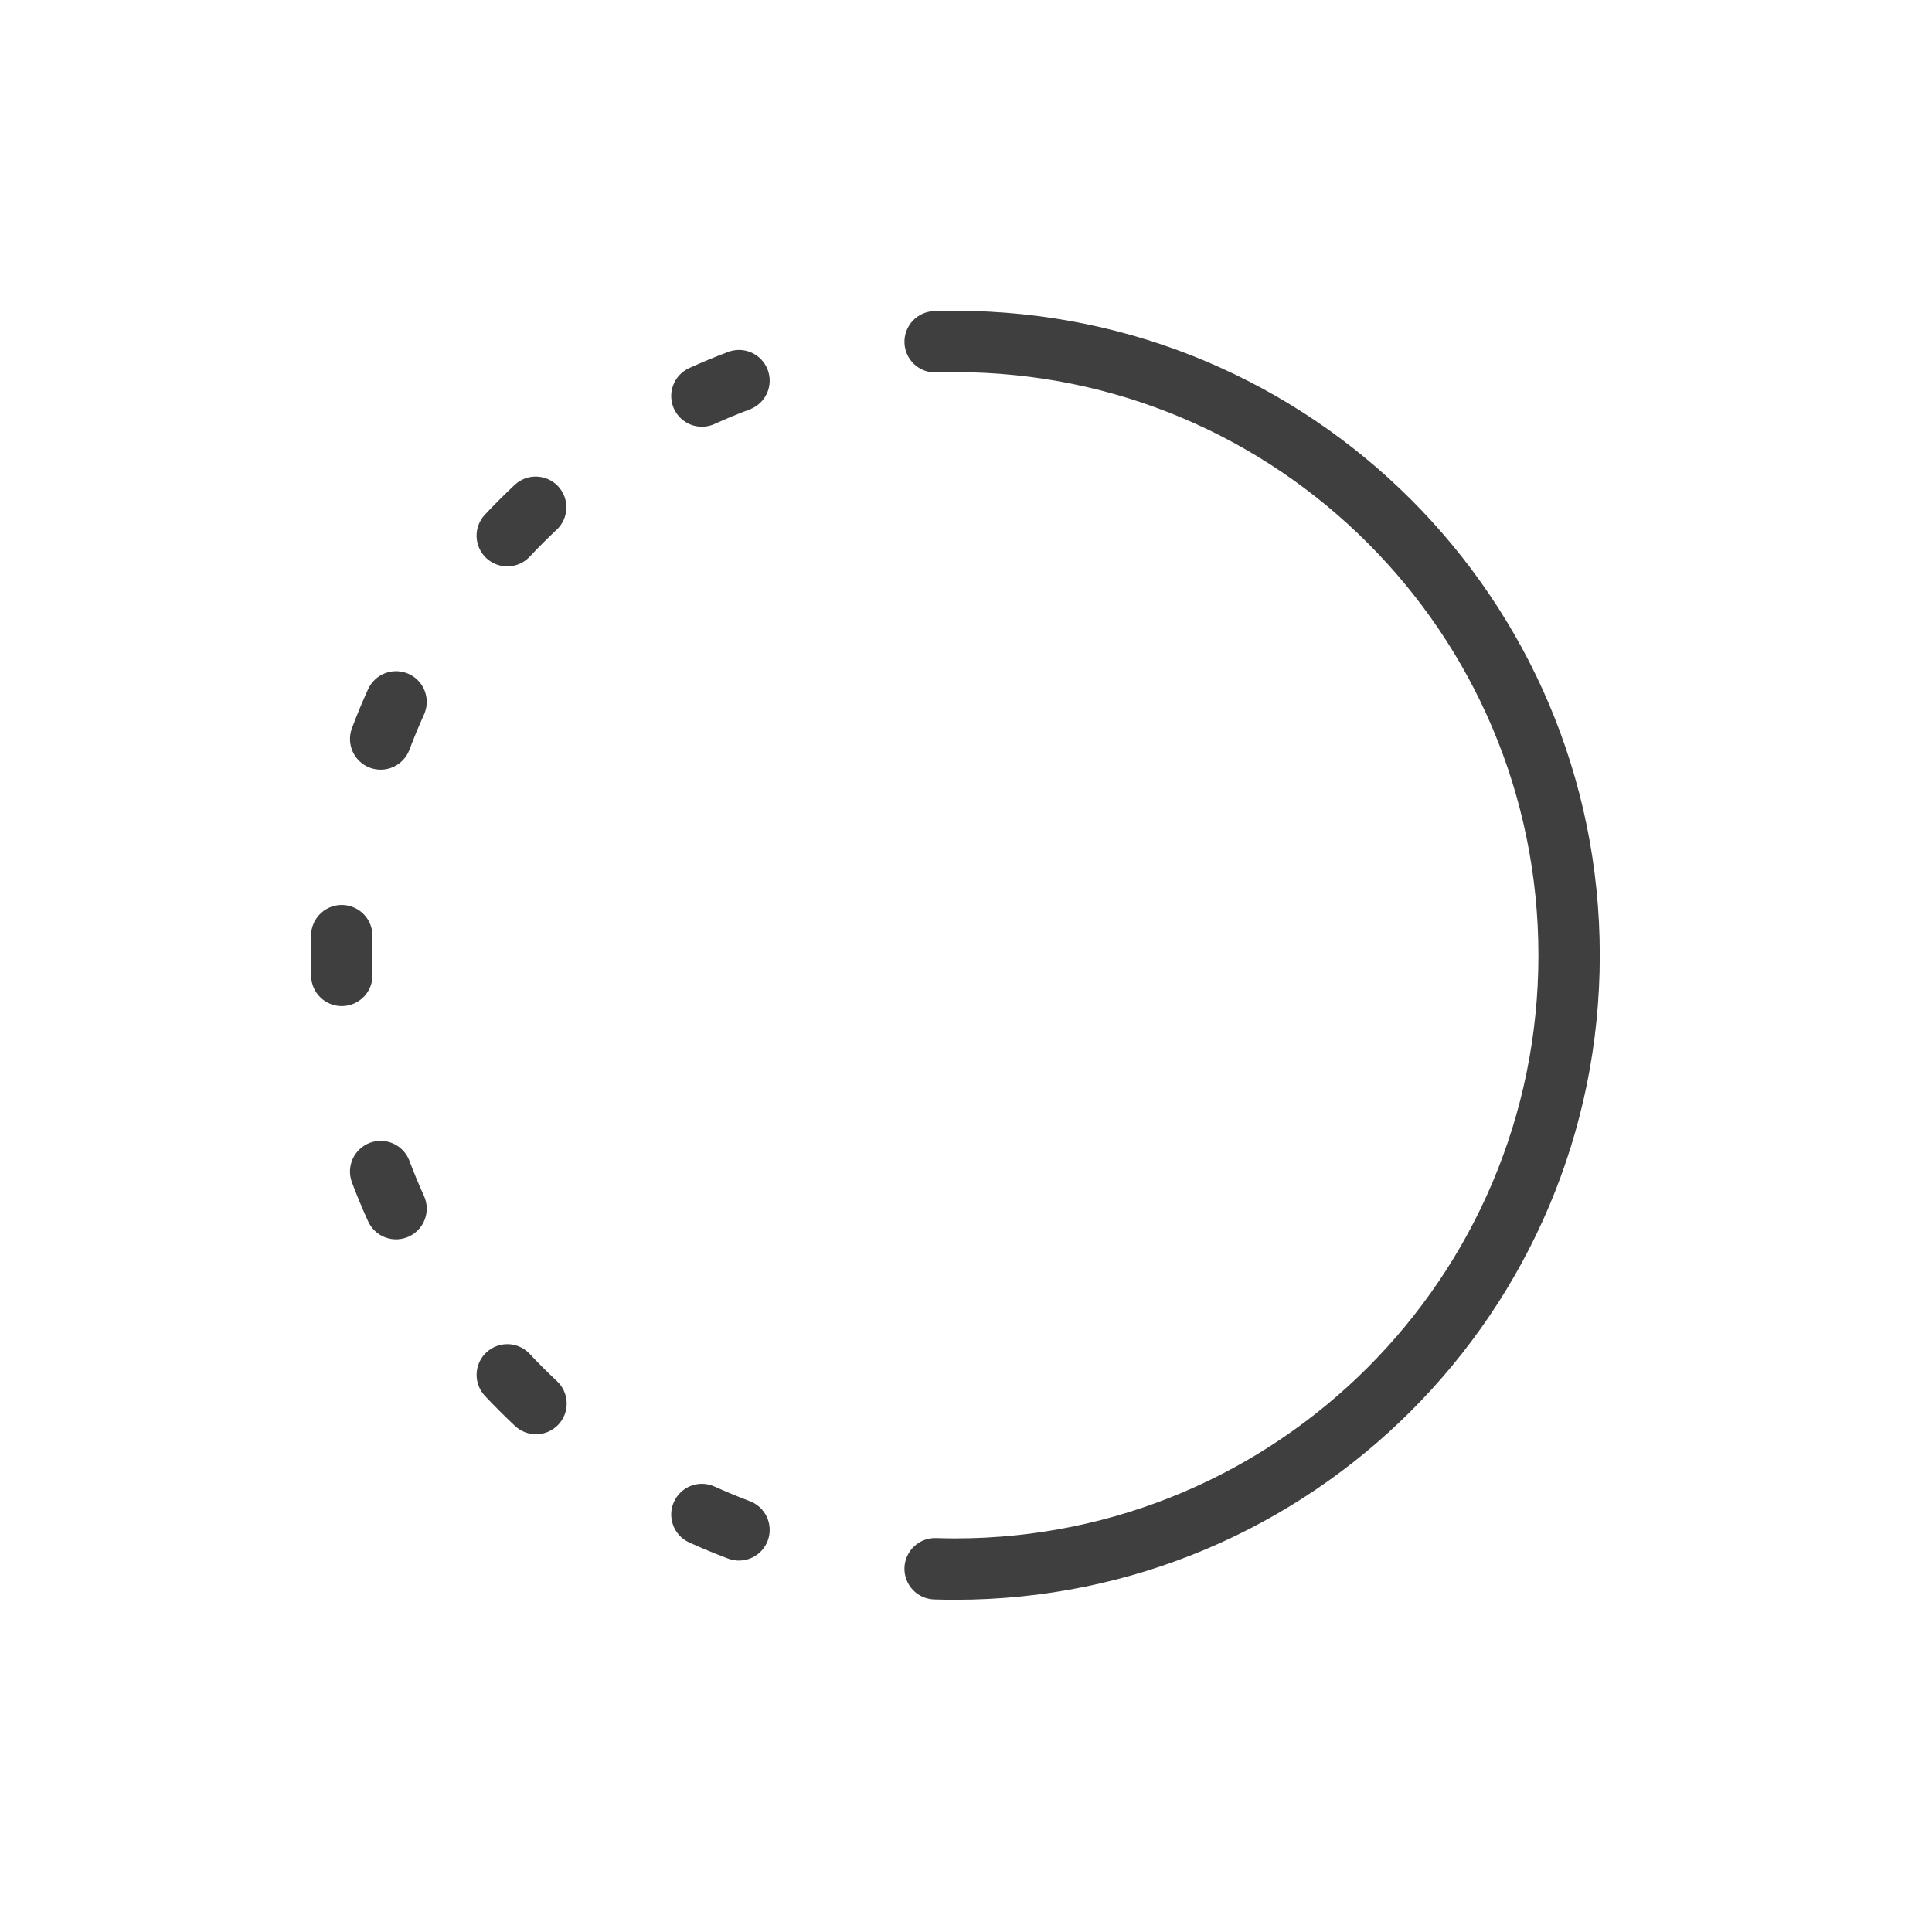 <svg xmlns="http://www.w3.org/2000/svg" fill="none" viewBox="0 0 90 90" height="90" width="90">
<g clip-path="url(#clip0_614_266)">
<path fill="#3F3F3F" d="M44.501 14.477C44.171 14.477 43.843 14.482 43.517 14.492C43.138 14.504 42.779 14.666 42.519 14.943C42.26 15.22 42.121 15.588 42.133 15.967C42.145 16.346 42.307 16.705 42.584 16.965C42.861 17.224 43.229 17.363 43.608 17.351C43.906 17.342 44.203 17.336 44.501 17.336C59.503 17.336 71.665 29.498 71.665 44.5C71.665 59.502 59.503 71.664 44.501 71.664C44.203 71.664 43.904 71.658 43.608 71.649C43.421 71.643 43.234 71.674 43.058 71.74C42.882 71.806 42.721 71.907 42.584 72.035C42.307 72.295 42.145 72.654 42.133 73.033C42.121 73.412 42.26 73.78 42.519 74.057C42.779 74.334 43.138 74.496 43.517 74.508C43.843 74.518 44.171 74.523 44.501 74.523C61.081 74.523 74.524 61.081 74.524 44.5C74.524 27.919 61.081 14.477 44.501 14.477ZM34.929 19.071C35.105 19.004 35.266 18.904 35.403 18.776C35.54 18.647 35.65 18.493 35.728 18.322C35.805 18.151 35.848 17.966 35.854 17.779C35.861 17.591 35.83 17.404 35.763 17.228C35.63 16.873 35.36 16.586 35.015 16.43C34.844 16.352 34.659 16.309 34.471 16.303C34.284 16.297 34.097 16.328 33.921 16.394C33.307 16.625 32.701 16.877 32.106 17.147C31.761 17.304 31.492 17.591 31.359 17.946C31.225 18.301 31.238 18.695 31.395 19.04C31.552 19.385 31.839 19.654 32.194 19.788C32.549 19.921 32.943 19.908 33.288 19.751C33.826 19.507 34.375 19.278 34.929 19.071ZM25.932 24.675C26.209 24.416 26.371 24.057 26.383 23.678C26.396 23.299 26.257 22.93 25.998 22.653C25.738 22.377 25.38 22.214 25 22.202C24.621 22.189 24.253 22.328 23.976 22.588C23.499 23.036 23.036 23.499 22.588 23.975C22.329 24.252 22.189 24.62 22.201 24.999C22.213 25.378 22.376 25.737 22.652 25.997C22.929 26.257 23.297 26.396 23.676 26.384C24.055 26.372 24.414 26.21 24.674 25.933C25.08 25.5 25.499 25.081 25.932 24.675ZM19.752 33.287C19.909 32.942 19.922 32.549 19.788 32.194C19.655 31.839 19.386 31.551 19.041 31.395C18.695 31.238 18.302 31.225 17.947 31.358C17.592 31.491 17.305 31.76 17.148 32.106C16.877 32.7 16.625 33.306 16.395 33.92C16.261 34.275 16.274 34.669 16.43 35.014C16.587 35.36 16.874 35.629 17.229 35.763C17.584 35.896 17.977 35.884 18.323 35.727C18.668 35.571 18.938 35.284 19.071 34.929C19.281 34.372 19.508 33.825 19.752 33.287ZM17.35 43.608C17.355 43.233 17.213 42.871 16.954 42.6C16.696 42.329 16.341 42.17 15.966 42.158C15.591 42.146 15.227 42.282 14.951 42.536C14.676 42.79 14.511 43.142 14.492 43.516C14.471 44.172 14.471 44.828 14.492 45.484C14.505 45.863 14.667 46.222 14.944 46.481C15.22 46.741 15.589 46.88 15.968 46.868C16.347 46.855 16.706 46.693 16.965 46.416C17.225 46.14 17.364 45.771 17.352 45.392C17.333 44.797 17.333 44.203 17.352 43.608H17.35ZM19.071 54.071C19.005 53.895 18.905 53.735 18.776 53.598C18.648 53.461 18.494 53.35 18.323 53.273C17.977 53.116 17.584 53.104 17.229 53.237C16.874 53.371 16.587 53.64 16.43 53.986C16.274 54.331 16.261 54.725 16.395 55.08C16.625 55.694 16.877 56.3 17.148 56.894C17.225 57.065 17.336 57.219 17.473 57.348C17.61 57.476 17.771 57.576 17.947 57.642C18.123 57.708 18.31 57.739 18.497 57.733C18.685 57.726 18.87 57.683 19.041 57.605C19.212 57.528 19.366 57.417 19.494 57.28C19.622 57.143 19.722 56.982 19.788 56.806C19.854 56.63 19.885 56.443 19.879 56.256C19.872 56.068 19.829 55.883 19.752 55.713C19.508 55.175 19.279 54.626 19.071 54.071ZM24.676 63.069C24.547 62.932 24.393 62.821 24.222 62.744C24.051 62.666 23.866 62.623 23.678 62.617C23.491 62.611 23.304 62.642 23.128 62.708C22.952 62.774 22.791 62.875 22.654 63.003C22.517 63.131 22.407 63.286 22.329 63.457C22.252 63.628 22.209 63.812 22.203 64C22.196 64.188 22.227 64.375 22.294 64.551C22.36 64.727 22.46 64.888 22.588 65.025C23.036 65.501 23.499 65.964 23.976 66.412C24.112 66.544 24.273 66.647 24.45 66.716C24.627 66.785 24.815 66.818 25.005 66.813C25.194 66.809 25.381 66.766 25.554 66.689C25.727 66.611 25.882 66.5 26.012 66.362C26.142 66.224 26.243 66.061 26.309 65.884C26.375 65.706 26.405 65.517 26.398 65.328C26.39 65.138 26.345 64.952 26.265 64.781C26.185 64.609 26.072 64.454 25.932 64.327C25.499 63.921 25.079 63.502 24.674 63.069H24.676ZM33.288 69.249C33.117 69.171 32.932 69.128 32.745 69.122C32.557 69.115 32.37 69.146 32.194 69.212C32.019 69.278 31.858 69.378 31.72 69.507C31.583 69.635 31.473 69.789 31.395 69.96C31.317 70.131 31.274 70.315 31.268 70.503C31.262 70.691 31.293 70.878 31.359 71.054C31.425 71.229 31.525 71.39 31.653 71.528C31.781 71.665 31.935 71.775 32.106 71.853C32.701 72.124 33.307 72.375 33.921 72.606C34.276 72.74 34.669 72.727 35.015 72.57C35.36 72.414 35.63 72.127 35.763 71.772C35.897 71.417 35.884 71.023 35.728 70.678C35.572 70.332 35.284 70.063 34.929 69.929C34.375 69.721 33.828 69.494 33.288 69.249Z"></path>
</g>
<defs>
<clipPath id="clip0_614_266">
<rect transform="translate(14 14)" fill="white" height="61" width="61"></rect>
</clipPath>
</defs>
</svg>
